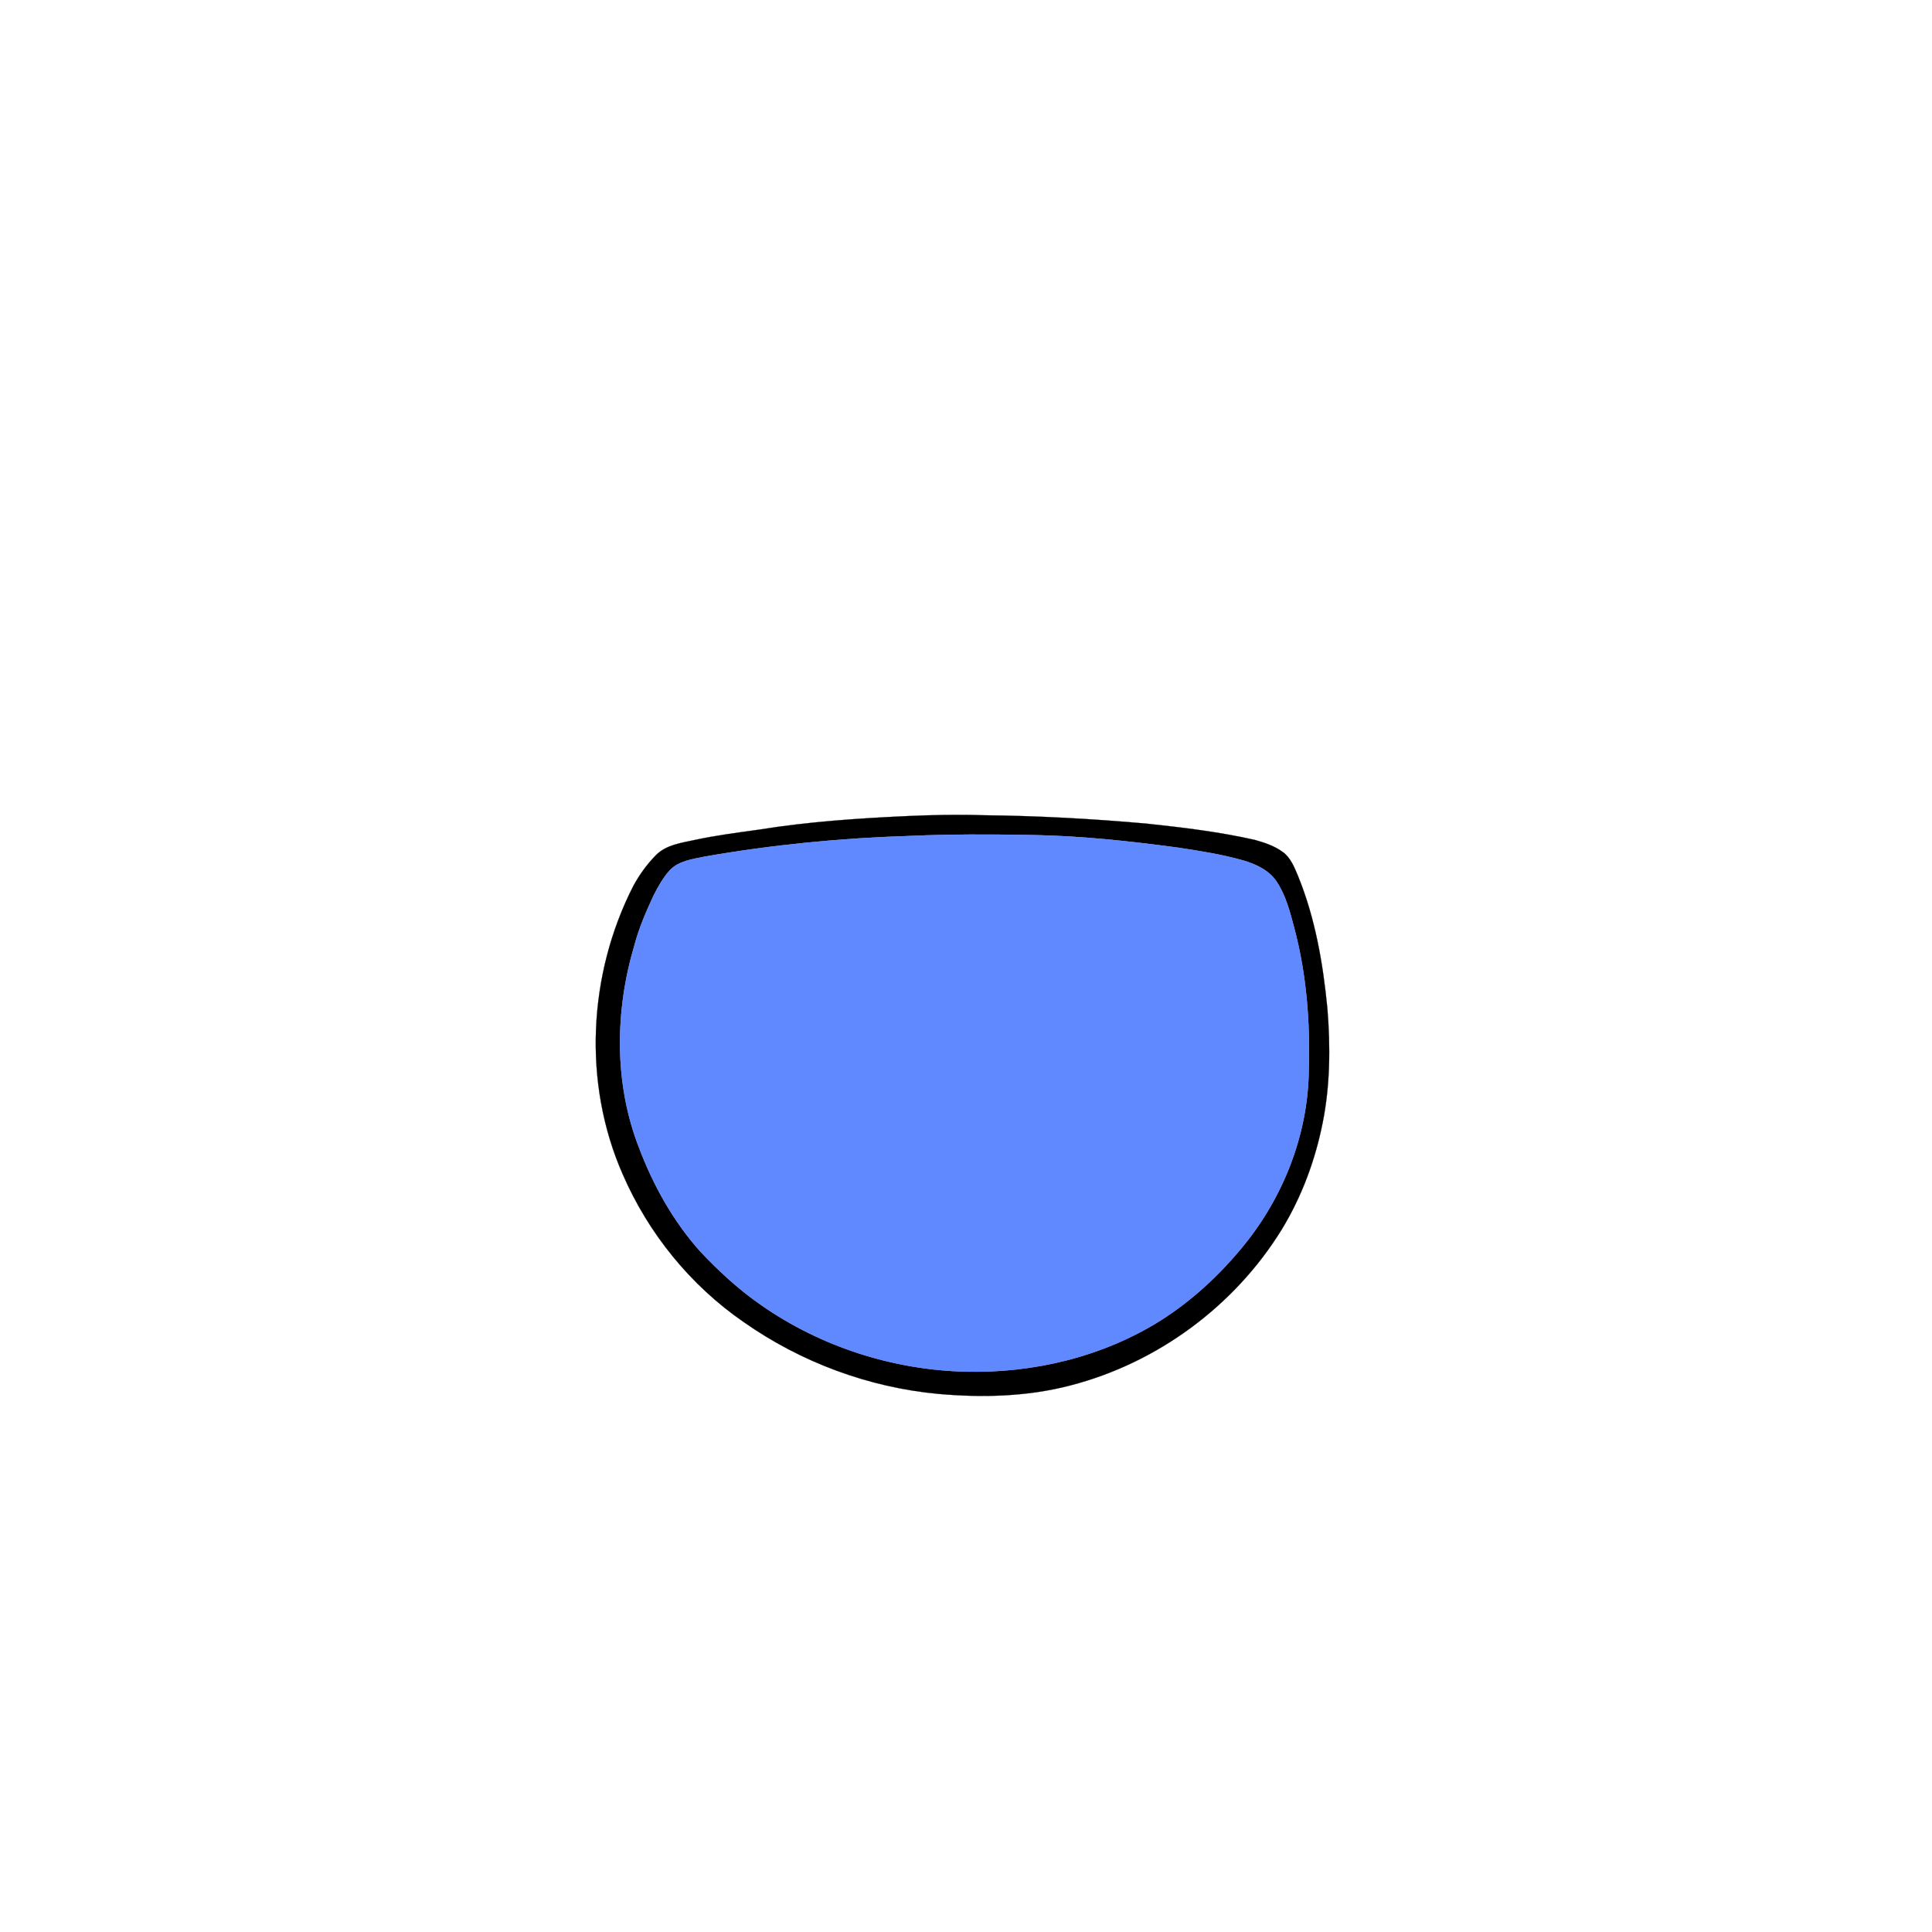 <?xml version="1.0" encoding="UTF-8" ?>
<!DOCTYPE svg PUBLIC "-//W3C//DTD SVG 1.1//EN" "http://www.w3.org/Graphics/SVG/1.1/DTD/svg11.dtd">
<svg width="1000pt" height="1000pt" viewBox="0 0 1000 1000" version="1.1" xmlns="http://www.w3.org/2000/svg">
<path fill="#000000" stroke="#000000" stroke-width="0.094" opacity="1.00" d=" M 469.36 422.41 C 482.54 421.82 495.74 421.54 508.94 421.97 C 537.10 422.26 565.24 423.80 593.30 426.29 C 612.11 428.30 630.96 430.55 649.44 434.72 C 654.52 436.14 659.70 437.86 664.00 441.03 C 668.04 443.99 669.91 448.82 671.79 453.27 C 680.74 475.12 684.77 498.61 687.05 522.00 C 688.65 541.66 688.51 561.61 684.63 581.02 C 680.77 600.50 673.76 619.44 663.39 636.42 C 639.06 675.93 599.07 705.44 554.14 717.06 C 531.93 722.89 508.64 723.50 485.87 721.49 C 449.68 718.16 414.51 705.09 384.80 684.19 C 357.32 665.22 335.54 638.33 322.29 607.72 C 301.56 560.57 304.44 504.37 327.74 458.70 C 330.92 452.81 334.88 447.31 339.59 442.54 C 344.83 437.32 352.49 436.30 359.40 434.81 C 370.46 432.42 381.69 430.97 392.90 429.42 C 418.19 425.33 443.79 423.59 469.36 422.41 M 470.49 432.70 C 435.07 433.79 399.69 437.27 364.78 443.37 C 358.43 444.70 351.22 445.56 346.56 450.58 C 343.17 454.38 340.66 458.87 338.36 463.39 C 334.47 471.76 330.75 480.26 328.39 489.21 C 318.27 523.22 317.77 560.80 330.79 594.12 C 338.15 613.56 348.44 632.06 362.33 647.61 C 372.05 657.95 382.54 667.66 394.26 675.70 C 425.13 697.19 462.43 709.09 499.99 709.97 C 535.08 710.79 570.72 702.25 600.60 683.56 C 616.84 673.30 631.09 660.06 643.26 645.25 C 664.27 619.69 677.05 587.17 677.41 553.96 C 678.19 529.17 676.26 504.14 669.84 480.11 C 667.66 471.88 665.52 463.38 660.71 456.23 C 656.77 450.39 650.06 447.29 643.51 445.37 C 632.49 442.25 621.15 440.47 609.85 438.75 C 584.70 435.37 559.40 432.62 534.01 432.21 C 512.84 431.82 491.65 431.76 470.49 432.70 Z" />
<path fill="#6089ff" stroke="#6089ff" stroke-width="0.094" opacity="1.00" d=" M 470.49 432.70 C 491.65 431.76 512.84 431.82 534.01 432.21 C 559.40 432.62 584.70 435.37 609.85 438.75 C 621.15 440.47 632.49 442.25 643.51 445.37 C 650.06 447.29 656.77 450.39 660.71 456.23 C 665.52 463.38 667.66 471.88 669.84 480.11 C 676.26 504.14 678.19 529.17 677.41 553.96 C 677.05 587.17 664.27 619.69 643.26 645.25 C 631.09 660.06 616.84 673.30 600.60 683.56 C 570.72 702.25 535.08 710.79 499.99 709.97 C 462.43 709.09 425.13 697.19 394.26 675.70 C 382.54 667.66 372.05 657.95 362.33 647.61 C 348.44 632.06 338.15 613.56 330.79 594.12 C 317.77 560.80 318.27 523.22 328.39 489.21 C 330.75 480.26 334.47 471.76 338.36 463.39 C 340.66 458.87 343.17 454.38 346.56 450.58 C 351.22 445.56 358.43 444.70 364.78 443.37 C 399.69 437.27 435.07 433.79 470.49 432.70 Z" />
</svg>
